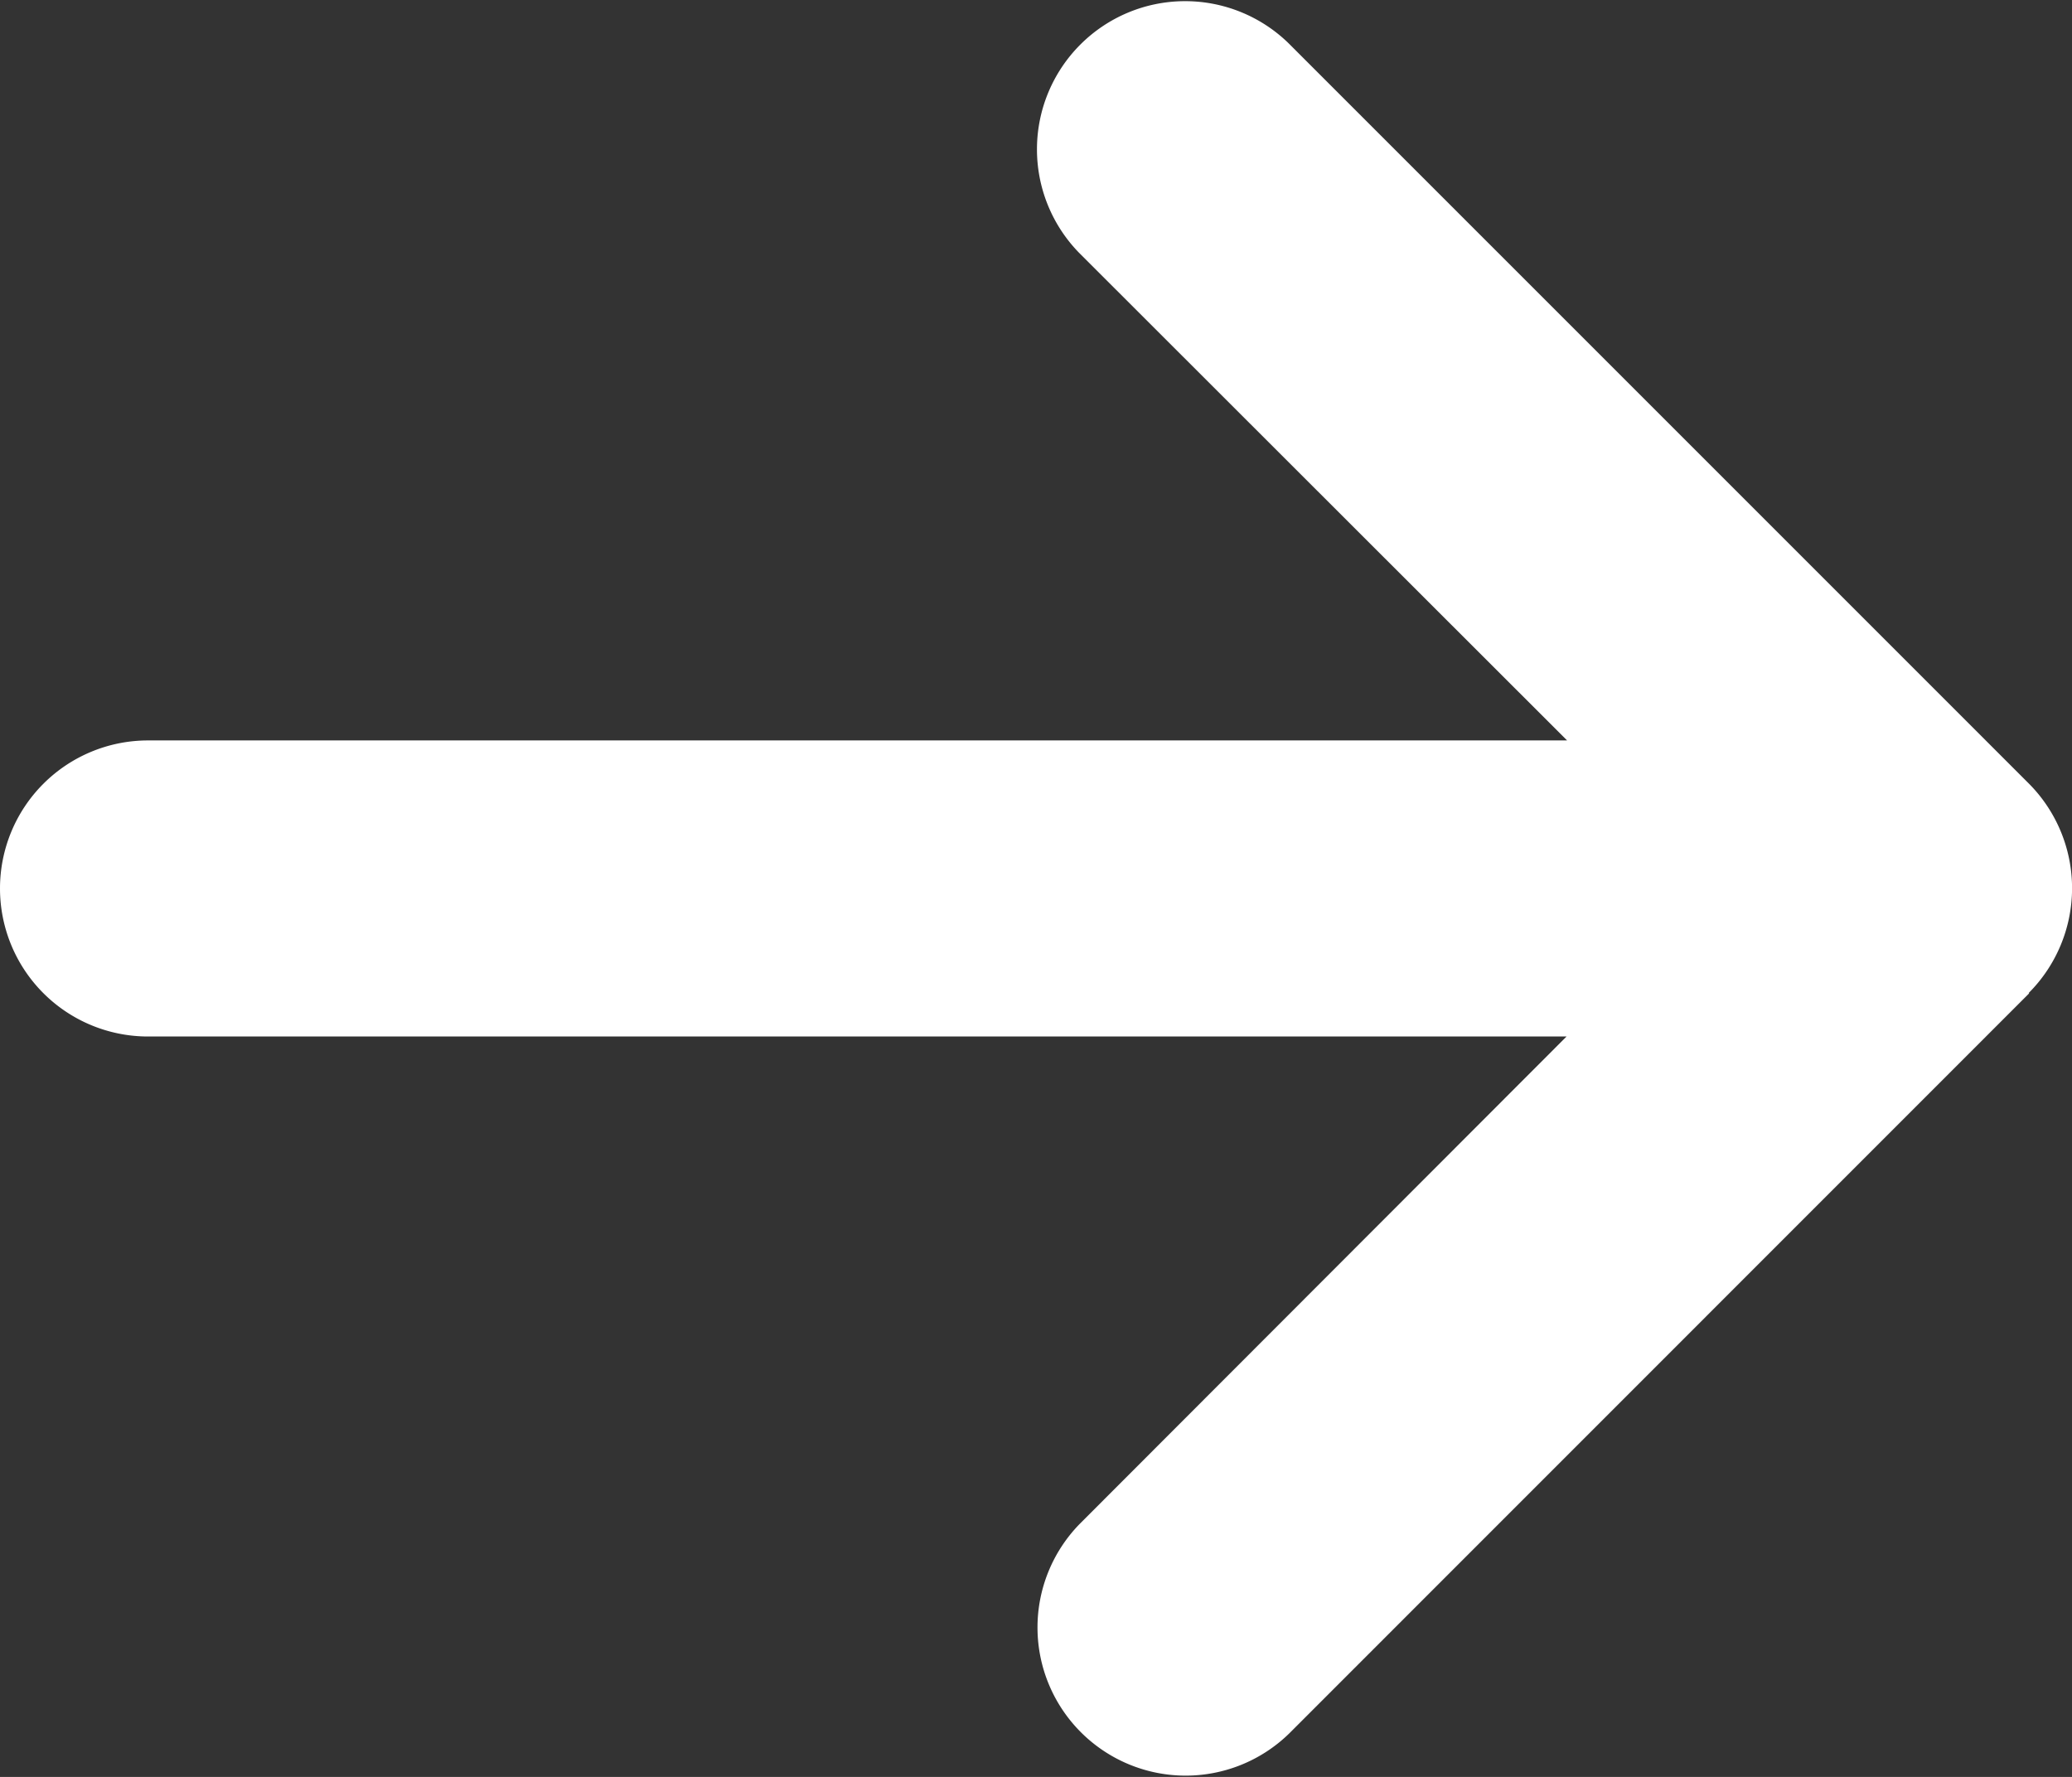<svg xmlns="http://www.w3.org/2000/svg" width="15.467" height="13.264" viewBox="0 0 15.467 13.264">
  <rect x="0" y="0" width="15.467" height="13.264" fill="#333333" stroke="none"/>
  <path id="Icon_fa-solid-arrow-left" data-name="Icon fa-solid-arrow-left" d="M.325,10.346a1.107,1.107,0,0,0,0,1.564L5.85,17.435a1.106,1.106,0,0,0,1.564-1.564L3.771,12.231H14.364a1.1,1.1,0,1,0,0-2.21H3.775L7.41,6.382A1.106,1.106,0,0,0,5.846,4.818L.322,10.343Z" transform="translate(15.469 17.758) rotate(180)" fill="#fff"/>
</svg>
